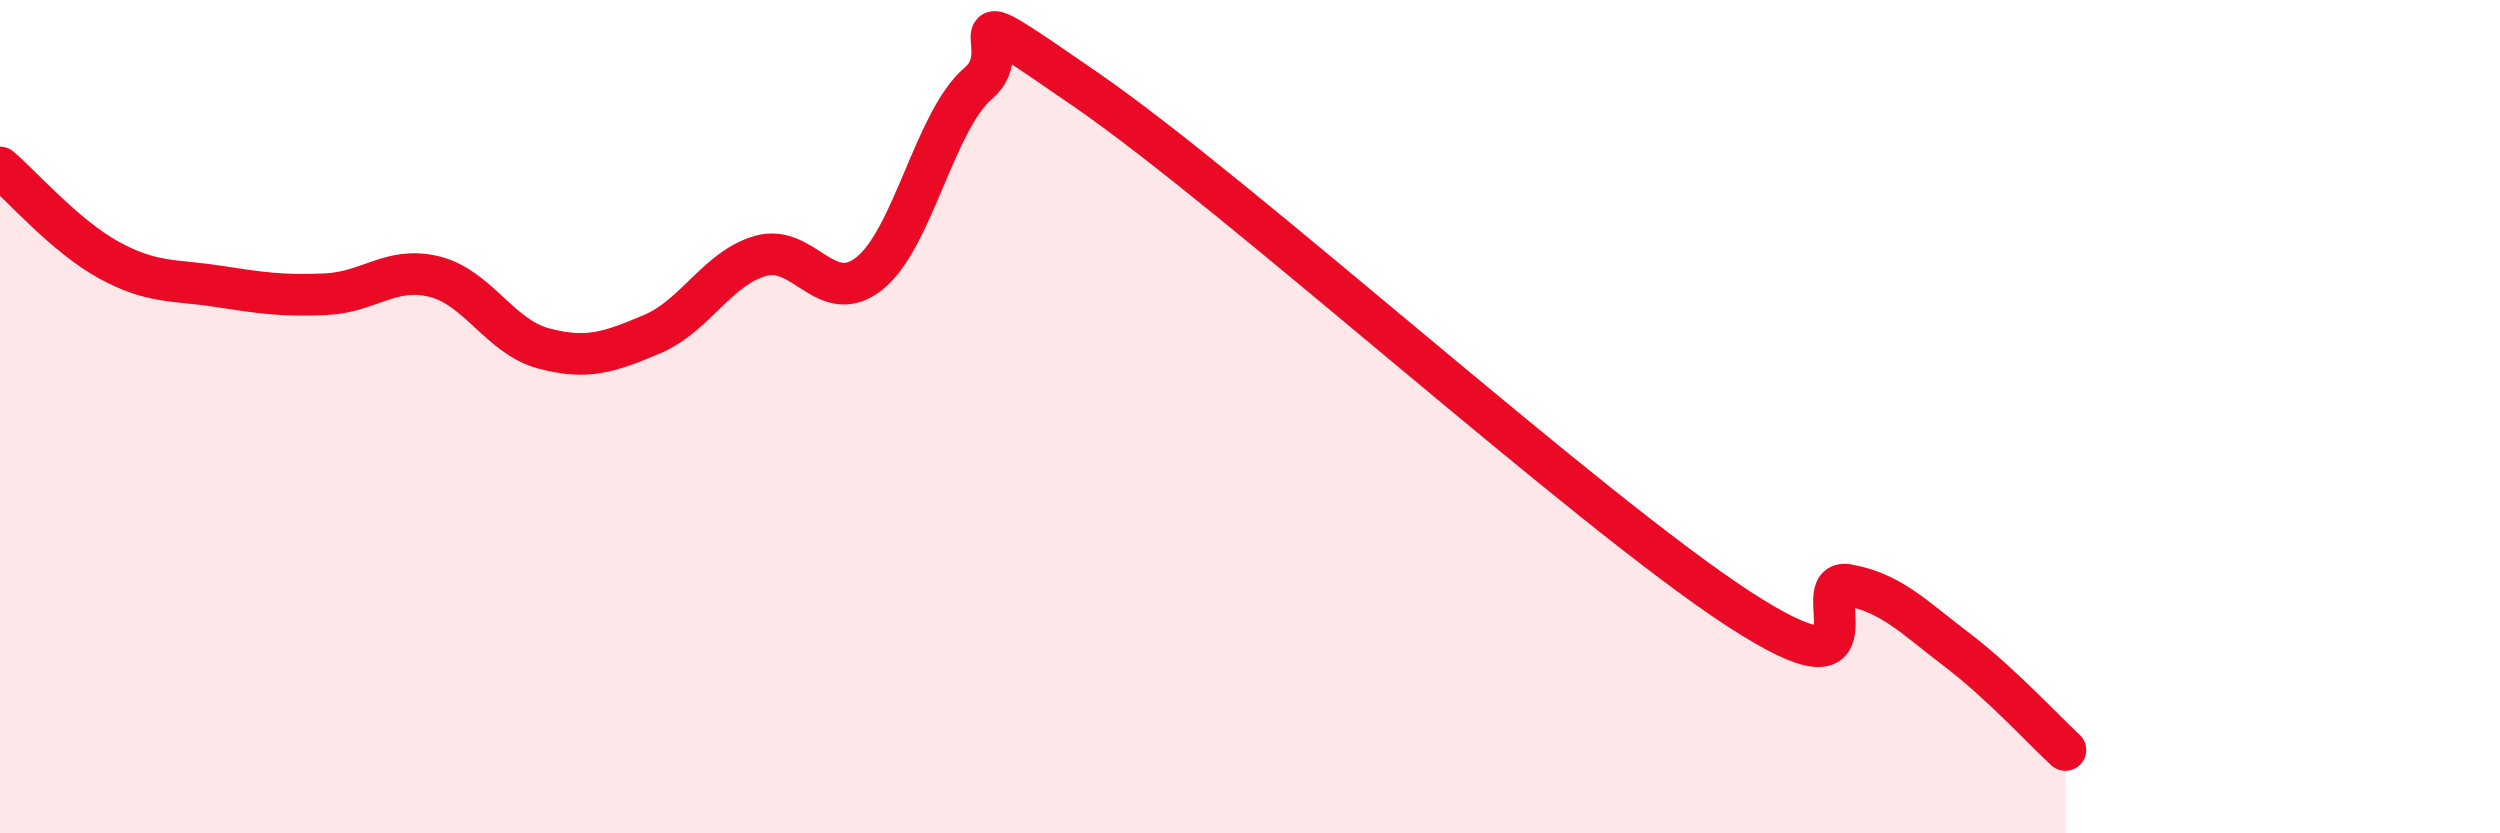 
    <svg width="60" height="20" viewBox="0 0 60 20" xmlns="http://www.w3.org/2000/svg">
      <path
        d="M 0,4.02 C 0.52,4.46 1.57,5.67 2.61,6.24 C 3.65,6.81 4.18,6.71 5.22,6.87 C 6.26,7.03 6.79,7.11 7.83,7.06 C 8.87,7.01 9.39,6.38 10.43,6.64 C 11.47,6.9 12,8.08 13.04,8.36 C 14.08,8.64 14.61,8.46 15.65,8.02 C 16.69,7.58 17.22,6.43 18.26,6.14 C 19.3,5.85 19.83,7.39 20.87,6.56 C 21.91,5.73 22.44,2.88 23.48,2 C 24.52,1.12 22.44,-0.35 26.09,2.17 C 29.74,4.69 38.09,12.25 41.74,14.62 C 45.39,16.99 43.31,13.85 44.35,14.04 C 45.39,14.23 45.92,14.8 46.96,15.59 C 48,16.38 49.05,17.52 49.57,18L49.57 20L0 20Z"
        fill="#EB0A25"
        opacity="0.1"
        stroke-linecap="round"
        stroke-linejoin="round"
      />
      <path
        d="M 0,4.02 C 0.52,4.46 1.57,5.67 2.61,6.24 C 3.65,6.81 4.18,6.71 5.22,6.87 C 6.26,7.03 6.79,7.11 7.83,7.06 C 8.87,7.01 9.39,6.38 10.43,6.64 C 11.47,6.9 12,8.08 13.04,8.36 C 14.08,8.64 14.61,8.46 15.65,8.02 C 16.69,7.58 17.22,6.43 18.26,6.14 C 19.3,5.85 19.83,7.39 20.87,6.56 C 21.91,5.73 22.44,2.88 23.48,2 C 24.52,1.12 22.44,-0.35 26.09,2.17 C 29.74,4.69 38.09,12.25 41.74,14.62 C 45.39,16.99 43.31,13.85 44.35,14.04 C 45.39,14.23 45.92,14.8 46.96,15.59 C 48,16.38 49.05,17.52 49.57,18"
        stroke="#EB0A25"
        stroke-width="1"
        fill="none"
        stroke-linecap="round"
        stroke-linejoin="round"
      />
    </svg>
  